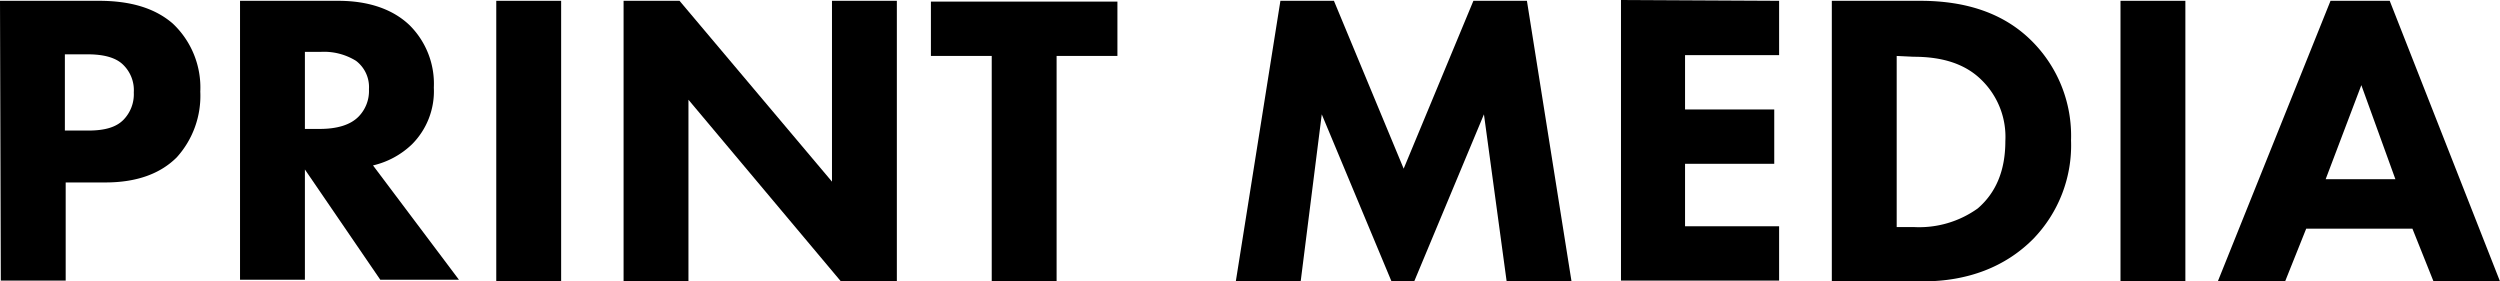 <?xml version="1.0" encoding="UTF-8"?> <svg xmlns="http://www.w3.org/2000/svg" viewBox="0 0 308.3 34.7"> <title>PRINT_MEDIA_BODO_STUDIO_86_1</title> <g id="Layer_2" data-name="Layer 2"> <g id="Слой_1" data-name="Слой 1"> <path d="M0,.1H12.2c3.9,0,6.9.9,9.1,2.8a10.84,10.84,0,0,1,3.4,8.4,11.3,11.3,0,0,1-2.9,8.1c-2,2-4.9,3.1-8.8,3.1H8.1V34.6H.1L0,.1ZM8,6.7v9.4h2.9c2,0,3.4-.4,4.3-1.3a4.52,4.52,0,0,0,1.3-3.4A4.37,4.37,0,0,0,15.2,8c-.9-.9-2.4-1.3-4.4-1.3Z"></path> <path d="M29.6.1H41.7c3.7,0,6.7,1,8.8,3a10.17,10.17,0,0,1,3,7.7,9.26,9.26,0,0,1-2.7,7A10.3,10.3,0,0,1,46,20.4L56.6,34.5H46.9L37.6,20.9V34.5h-8V.1Zm8,6.3v9.5h1.8q3.3,0,4.8-1.5A4.52,4.52,0,0,0,45.5,11a4.06,4.06,0,0,0-1.6-3.5,7.49,7.49,0,0,0-4.4-1.1Z"></path> <path d="M61.2.1h8V34.7h-8Z"></path> <path d="M84.9,34.7h-8V.1h6.9l18.8,22.3V.1h8V34.7h-6.9L84.9,12.3Z"></path> <path d="M137.8,6.9h-7.5V34.7h-8V6.9h-7.5V.2h23Z"></path> <path d="M160.4,34.7h-8L157.9.1h6.6l8.6,20.7L181.7.1h6.6l5.5,34.6h-8L183,14.1l-8.6,20.6h-2.8L163,14.1Z"></path> <path d="M219.4.1V6.8H207.8v6.7h11v6.7h-11v7.7h11.6v6.7H199.9V0l19.5.1Z"></path> <path d="M225.9.1h10.9c5.8,0,10.3,1.6,13.6,4.8a16.5,16.5,0,0,1,5,12.4,16.58,16.58,0,0,1-4.7,12.2c-3.4,3.4-8,5.2-13.6,5.2H225.9Zm8,6.8V28H236a12.39,12.39,0,0,0,7.9-2.3c2.2-1.9,3.4-4.6,3.4-8.3a9.8,9.8,0,0,0-2.9-7.5c-2-2-4.8-2.9-8.4-2.9l-2.1-.1Z"></path> <path d="M261.5.1h8V34.7h-8Z"></path> <path d="M300.1,34.7l-2.6-6.5H284.4l-2.6,6.5h-8.3L287.4.1h7.3l13.6,34.6ZM286.8,22.1h8.6l-4.2-11.6Z"></path> </g> </g> </svg> 